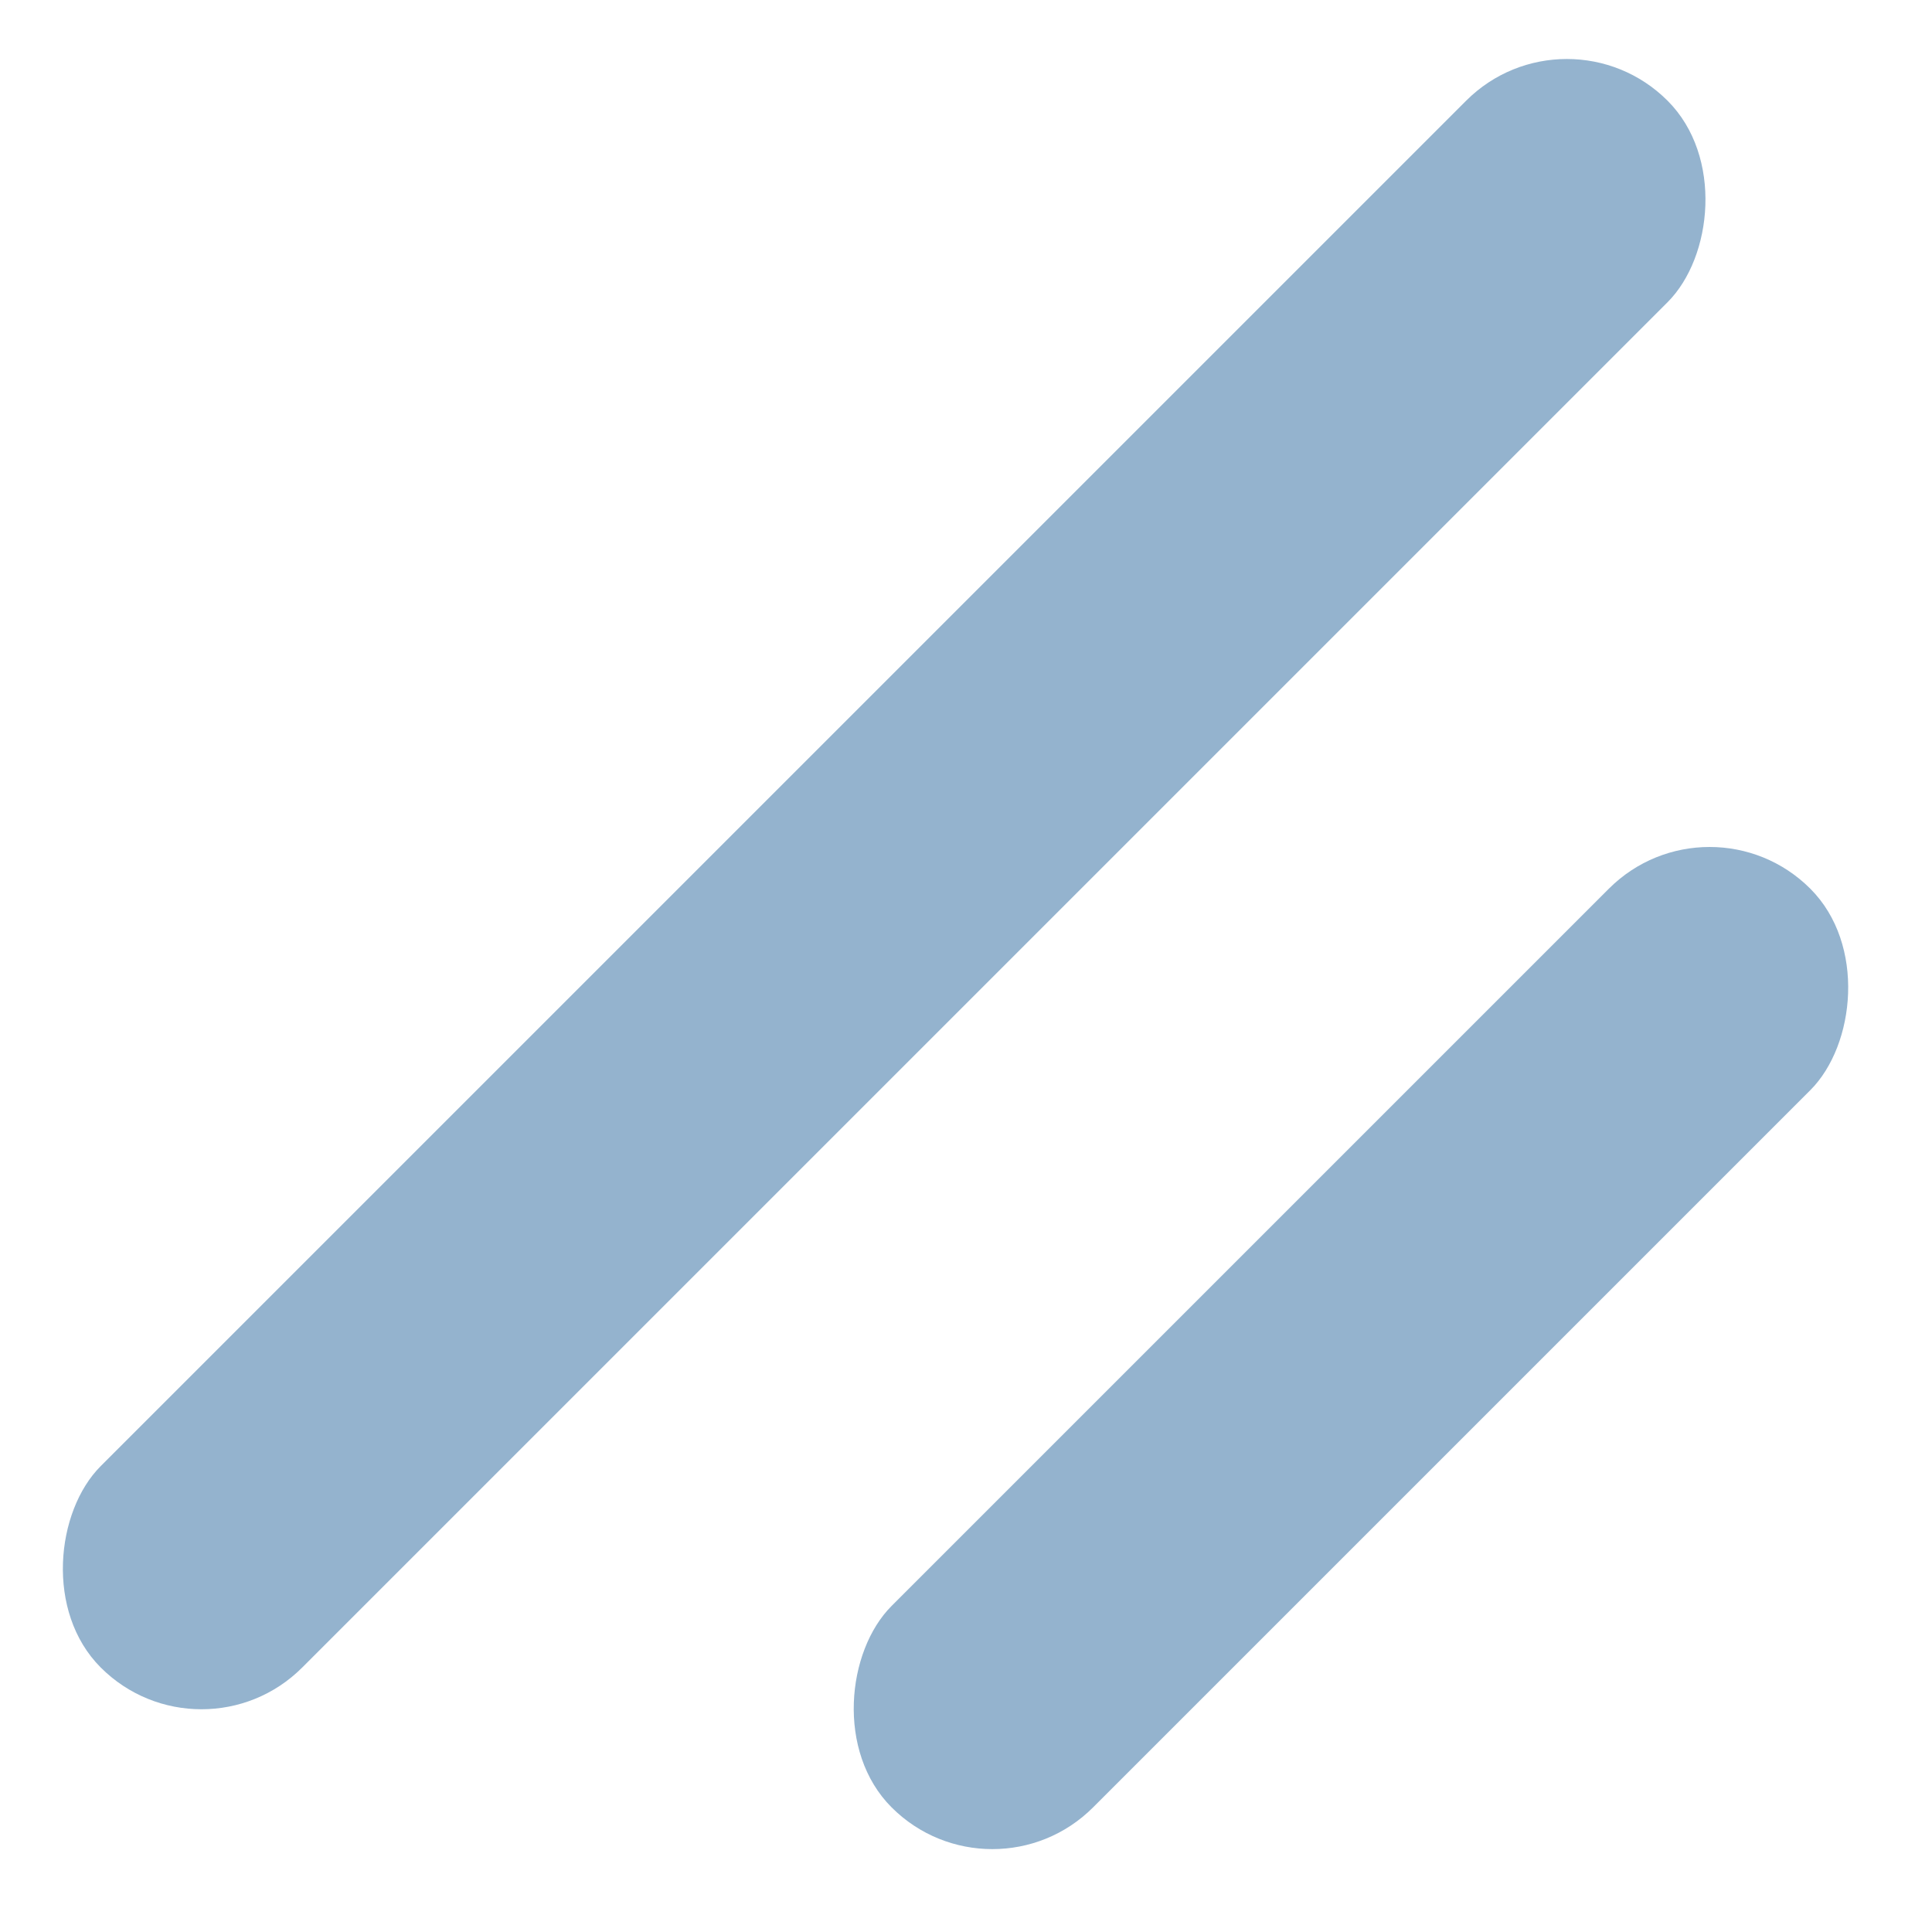 <svg width="81" height="80" viewBox="0 0 81 80" fill="none" xmlns="http://www.w3.org/2000/svg">
<rect x="65.691" width="11.945" height="92.9" rx="5.972" transform="rotate(45 65.691 0)" fill="#94B3CE"/>
<rect x="71.675" y="33.037" width="11.945" height="54.471" rx="5.972" transform="rotate(45 71.675 33.037)" fill="#94B3CE"/>
</svg>

